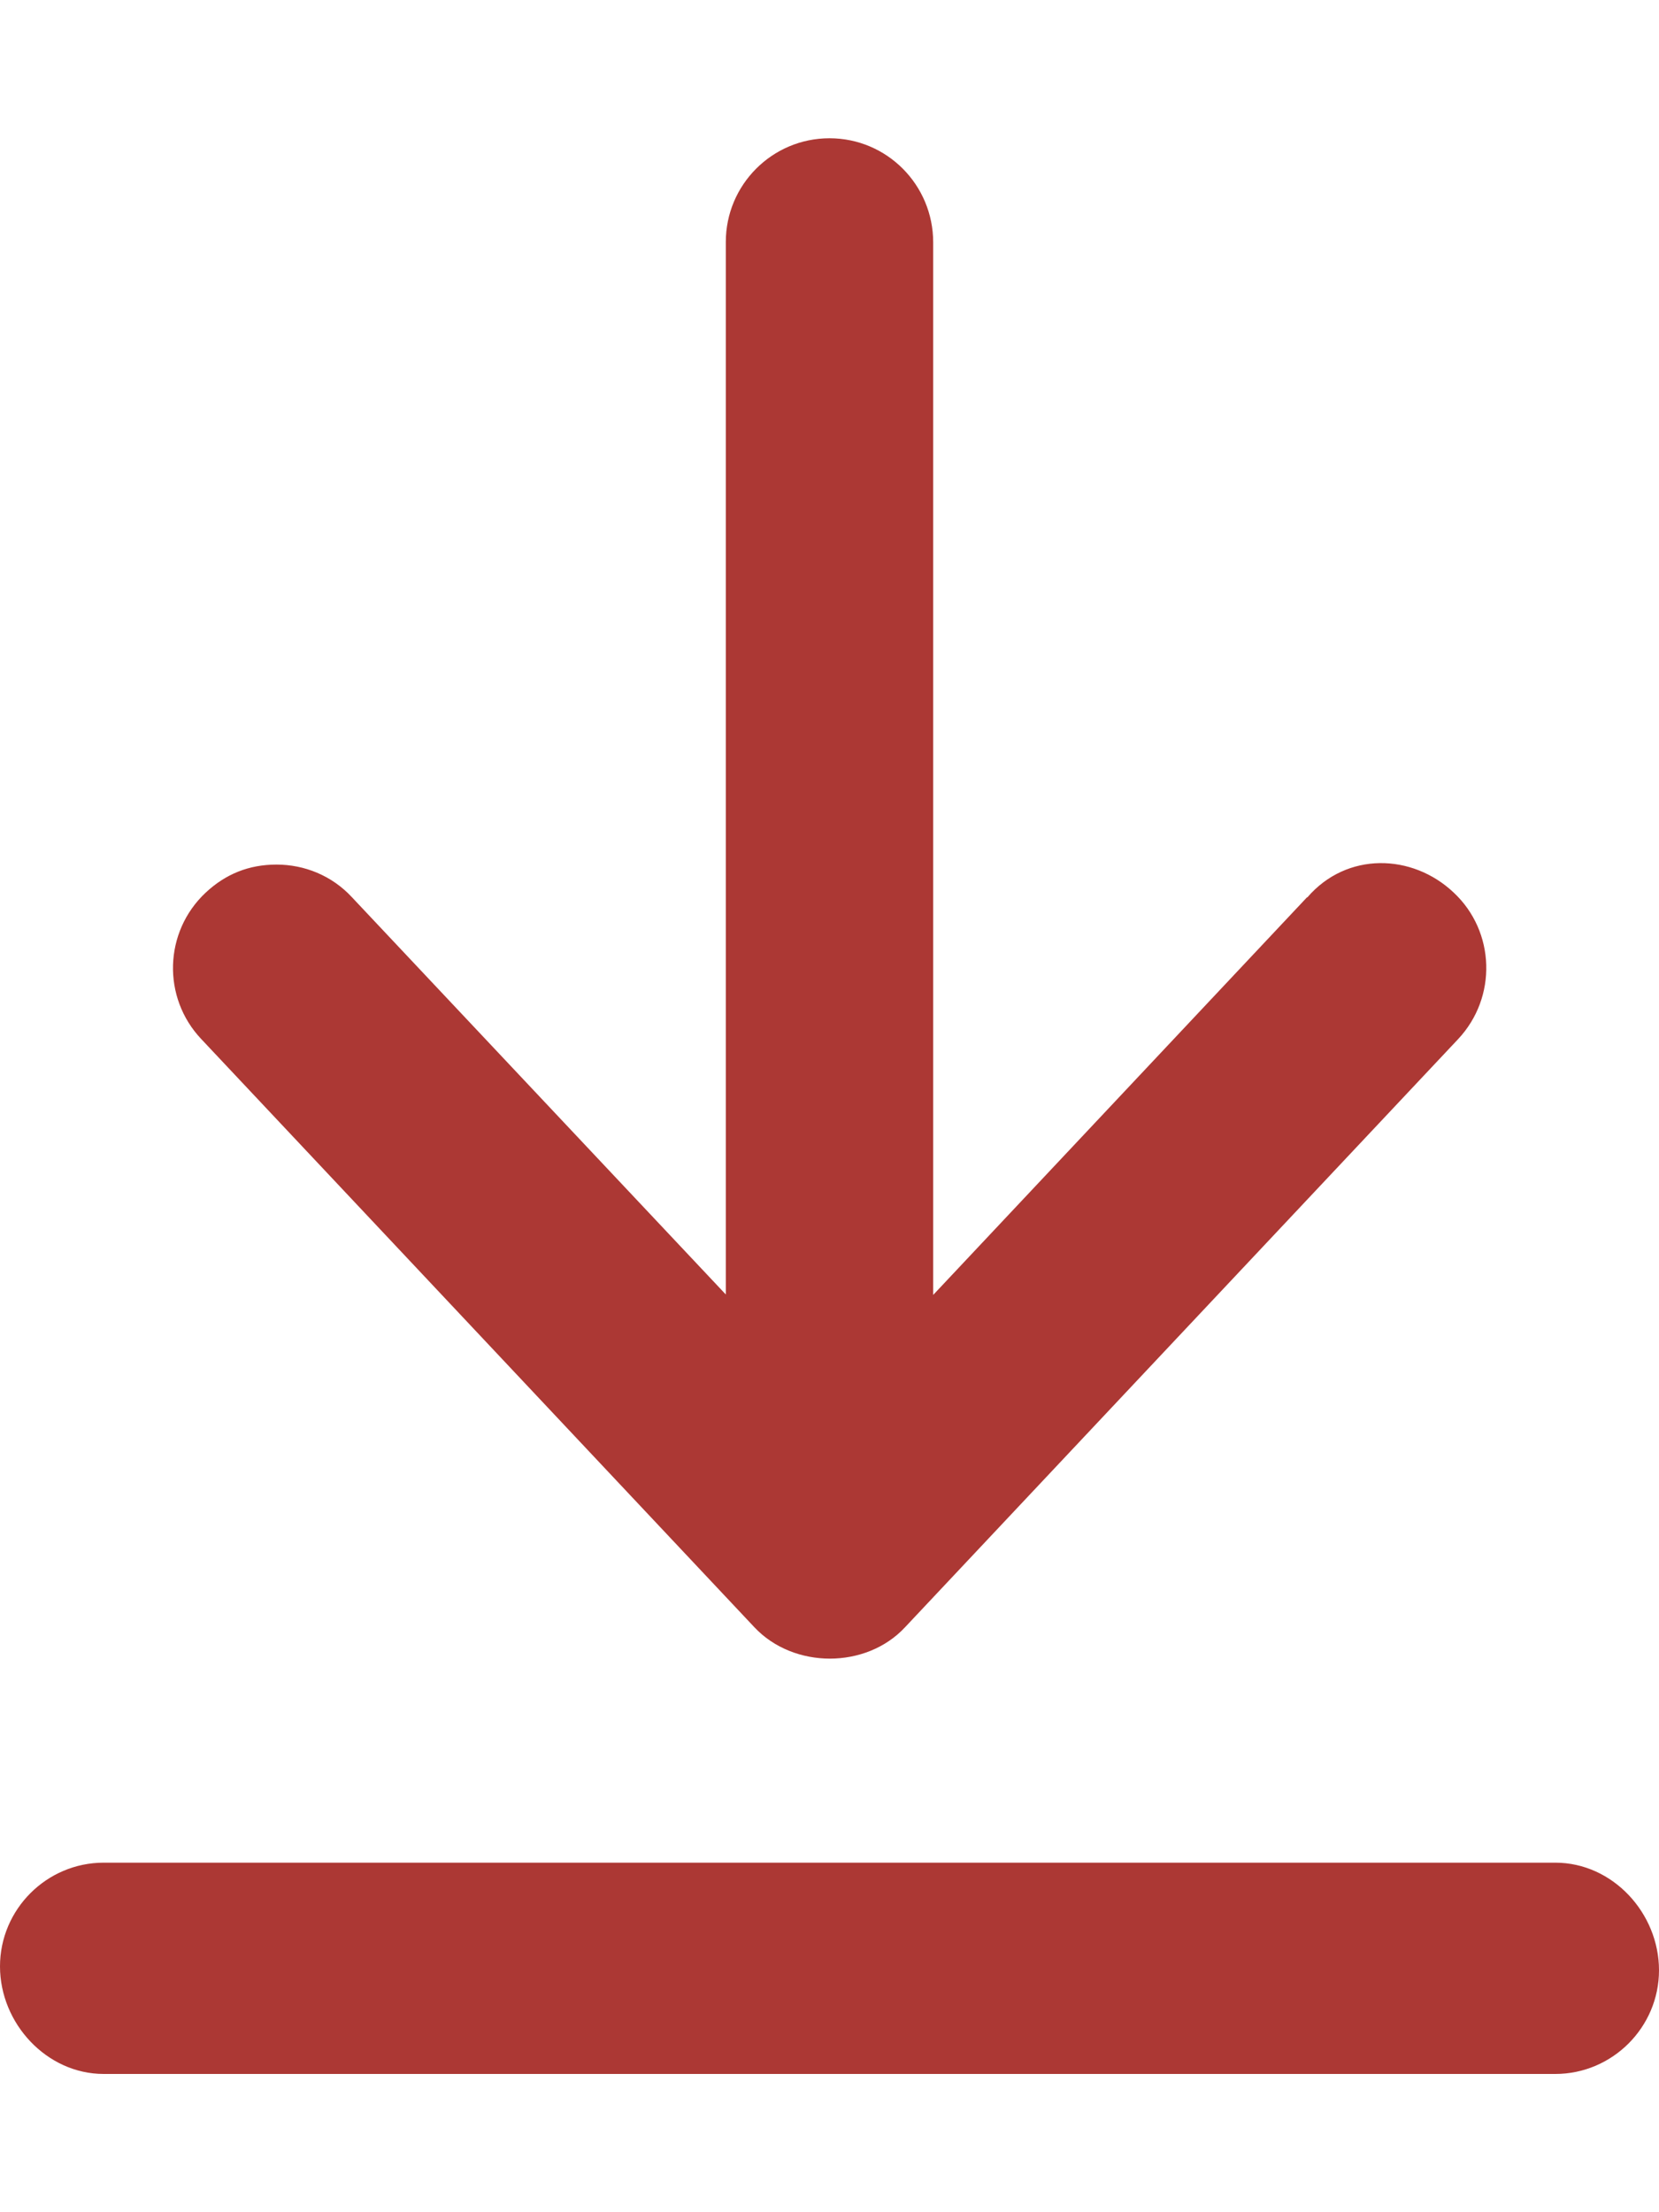 <?xml version="1.0" encoding="UTF-8"?>
<svg xmlns="http://www.w3.org/2000/svg" version="1.1" viewBox="0 0 384 512">
  <defs>
    <style>
      .cls-1 {
        fill: #ac3834;
      }
    </style>
  </defs>
  <!-- Generator: Adobe Illustrator 28.7.5, SVG Export Plug-In . SVG Version: 1.2.0 Build 176)  -->
  <g>
    <g id="Layer_1">
      <path class="cls-1" d="M360,431.1H24c-13.2,0-24,10.8-24,24s10.8,24.9,24,24.9h336c13.2,0,24-10.8,24-24s-10.7-24.9-24-24.9ZM302.5,207.7l-86.5,92V56.1c0-13.3-10.7-24.1-24-24.1s-24,10.8-24,24v243.6l-86.5-91.9c-4.7-5.1-11.1-7.6-17.5-7.6s-11.8,2.2-16.4,6.5c-9.7,9.1-10.1,24.3-1,33.9l128,136.1c9.1,9.7,25.9,9.7,34.9,0l128-136.1c9.1-9.7,8.6-24.9-1-33.9-9.6-9.1-24.8-9.5-33.9,1.1Z"/>
    </g>
  </g>
</svg>
